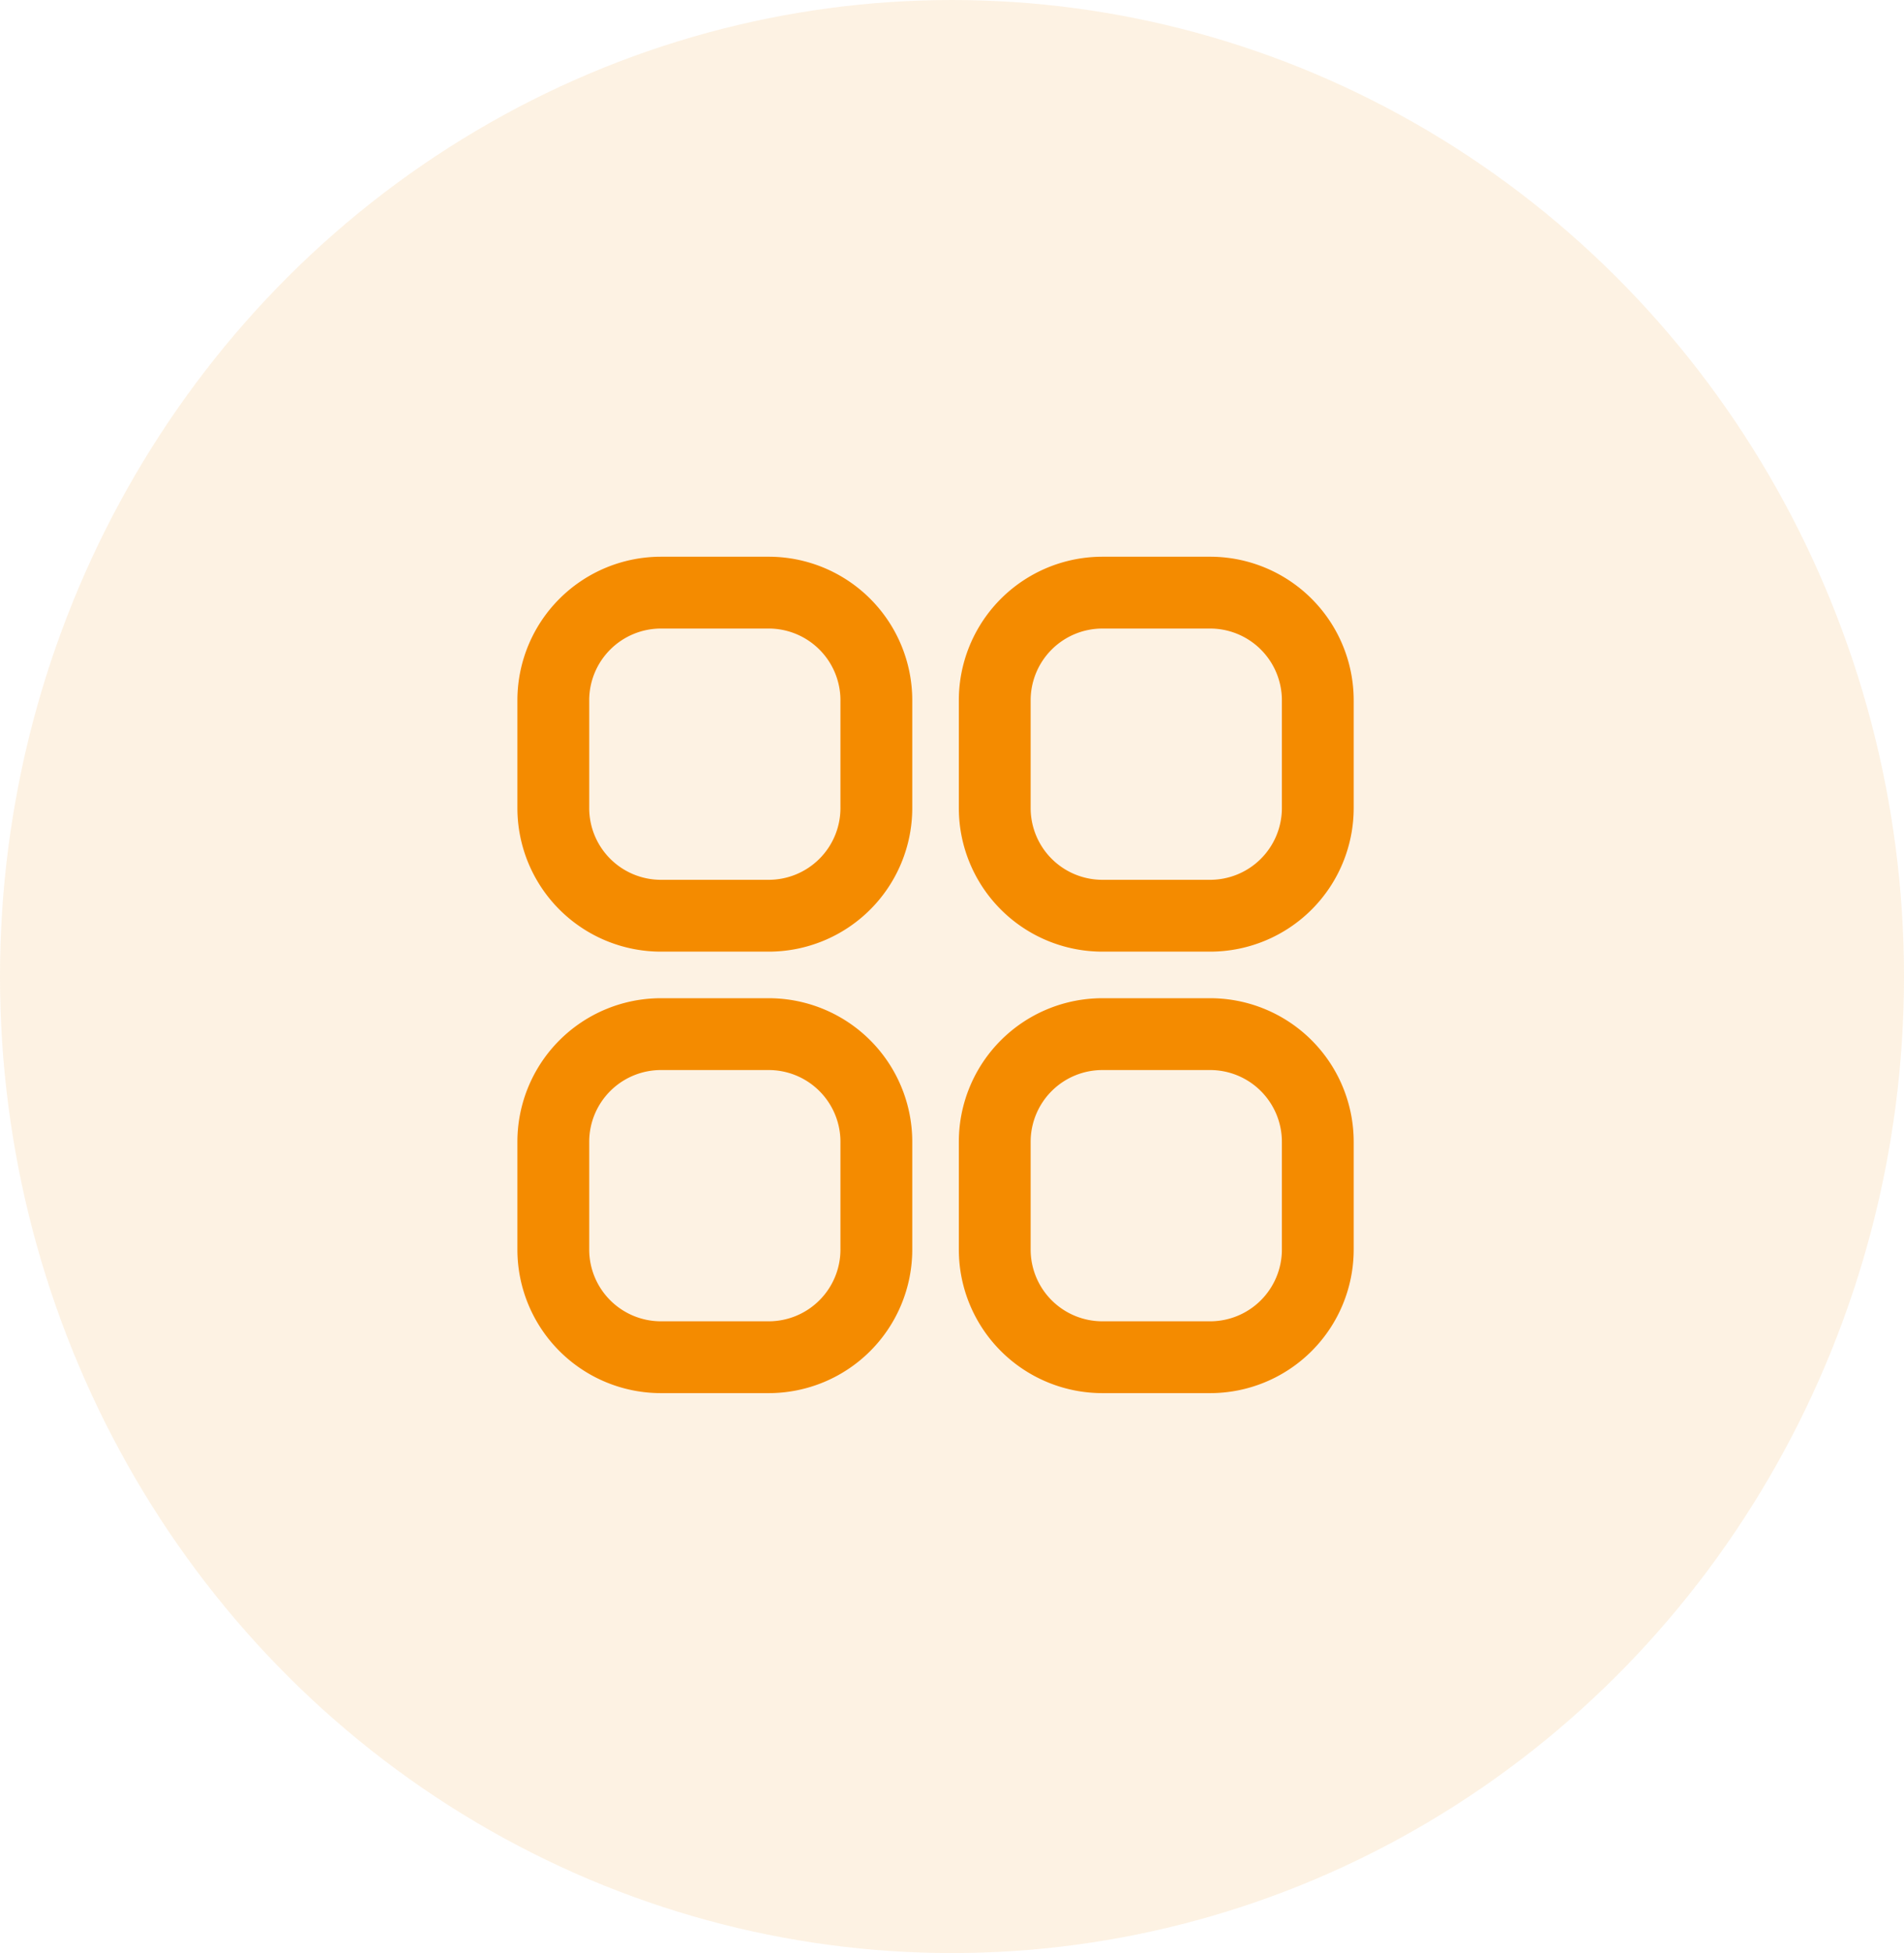 <svg xmlns="http://www.w3.org/2000/svg" width="39" height="40" viewBox="0 0 39 40">
  <g id="Group_29237" data-name="Group 29237" transform="translate(-1382 -898)">
    <ellipse id="Ellipse_2466" data-name="Ellipse 2466" cx="19.5" cy="20" rx="19.5" ry="20" transform="translate(1382 898)" fill="#f48b00" opacity="0.11"/>
    <g id="apps" transform="translate(1392.598 909.402)">
      <path id="Path_30461" data-name="Path 30461" d="M5.147,0H2.941A2.941,2.941,0,0,0,0,2.941V5.147A2.941,2.941,0,0,0,2.941,8.088H5.147A2.941,2.941,0,0,0,8.088,5.147V2.941A2.941,2.941,0,0,0,5.147,0Zm1.47,5.147a1.47,1.47,0,0,1-1.47,1.47H2.941a1.47,1.47,0,0,1-1.47-1.47V2.941a1.47,1.47,0,0,1,1.47-1.47H5.147a1.47,1.47,0,0,1,1.47,1.47Z" fill="#f48b00"/>
      <path id="Path_30462" data-name="Path 30462" d="M18.147,0H15.941A2.941,2.941,0,0,0,13,2.941V5.147a2.941,2.941,0,0,0,2.941,2.941h2.206a2.941,2.941,0,0,0,2.941-2.941V2.941A2.941,2.941,0,0,0,18.147,0Zm1.47,5.147a1.47,1.47,0,0,1-1.47,1.47H15.941a1.47,1.47,0,0,1-1.47-1.47V2.941a1.47,1.47,0,0,1,1.47-1.47h2.206a1.47,1.47,0,0,1,1.47,1.47Z" transform="translate(-3.958)" fill="#f48b00"/>
      <path id="Path_30463" data-name="Path 30463" d="M5.147,13H2.941A2.941,2.941,0,0,0,0,15.941v2.206a2.941,2.941,0,0,0,2.941,2.941H5.147a2.941,2.941,0,0,0,2.941-2.941V15.941A2.941,2.941,0,0,0,5.147,13Zm1.47,5.147a1.47,1.47,0,0,1-1.47,1.47H2.941a1.47,1.47,0,0,1-1.47-1.47V15.941a1.47,1.47,0,0,1,1.47-1.47H5.147a1.47,1.47,0,0,1,1.47,1.47Z" transform="translate(0 -3.958)" fill="#f48b00"/>
      <path id="Path_30464" data-name="Path 30464" d="M18.147,13H15.941A2.941,2.941,0,0,0,13,15.941v2.206a2.941,2.941,0,0,0,2.941,2.941h2.206a2.941,2.941,0,0,0,2.941-2.941V15.941A2.941,2.941,0,0,0,18.147,13Zm1.47,5.147a1.47,1.47,0,0,1-1.47,1.47H15.941a1.47,1.47,0,0,1-1.47-1.47V15.941a1.47,1.47,0,0,1,1.47-1.47h2.206a1.47,1.47,0,0,1,1.47,1.47Z" transform="translate(-3.958 -3.958)" fill="#f48b00"/>
    </g>
  </g>
</svg>
